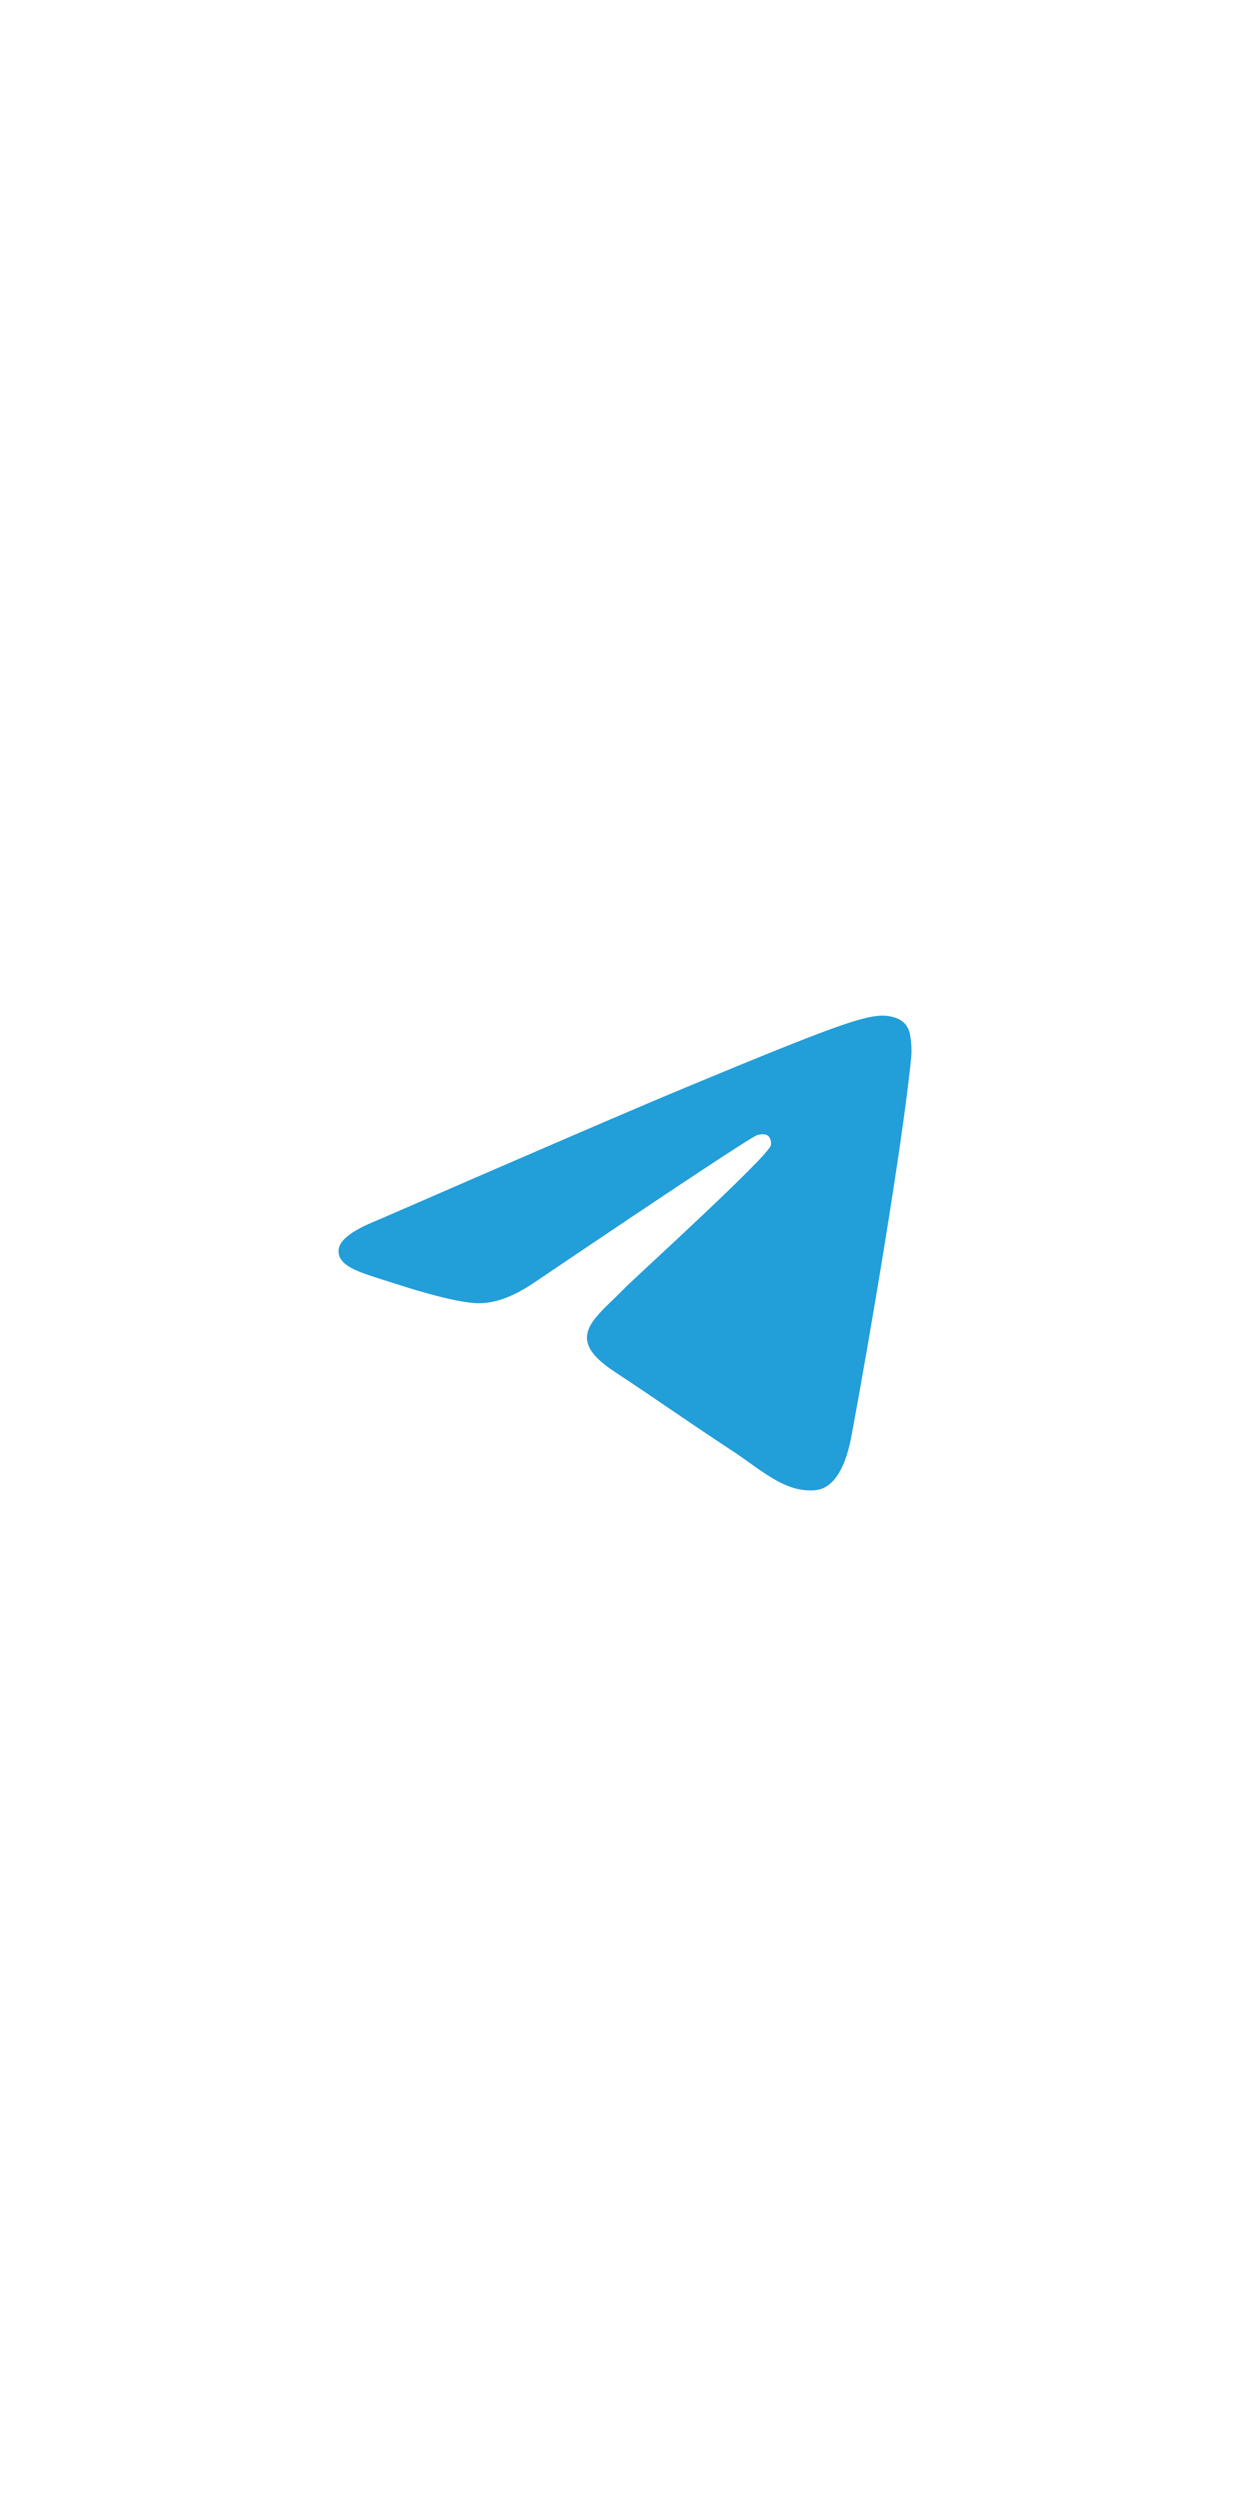 <?xml version="1.0" encoding="UTF-8"?> <svg xmlns="http://www.w3.org/2000/svg" width="40" height="80" viewBox="0 0 40 80" fill="none"><path fill-rule="evenodd" clip-rule="evenodd" d="M12.094 39.041C17.015 36.897 20.297 35.483 21.939 34.8C26.627 32.85 27.601 32.511 28.236 32.5C28.375 32.498 28.688 32.532 28.89 32.696C29.061 32.835 29.108 33.022 29.13 33.154C29.153 33.285 29.181 33.584 29.159 33.818C28.904 36.487 27.805 42.965 27.246 45.955C27.009 47.22 26.543 47.644 26.092 47.686C25.112 47.776 24.367 47.038 23.418 46.416C21.932 45.442 21.093 44.835 19.651 43.885C17.984 42.787 19.064 42.183 20.014 41.196C20.263 40.938 24.582 37.009 24.666 36.653C24.676 36.608 24.686 36.442 24.587 36.354C24.488 36.267 24.343 36.297 24.238 36.321C24.089 36.354 21.715 37.923 17.117 41.027C16.443 41.49 15.833 41.715 15.286 41.703C14.684 41.69 13.524 41.363 12.662 41.082C11.605 40.739 10.765 40.557 10.838 39.973C10.876 39.669 11.294 39.358 12.094 39.041Z" fill="#229ED9"></path></svg> 